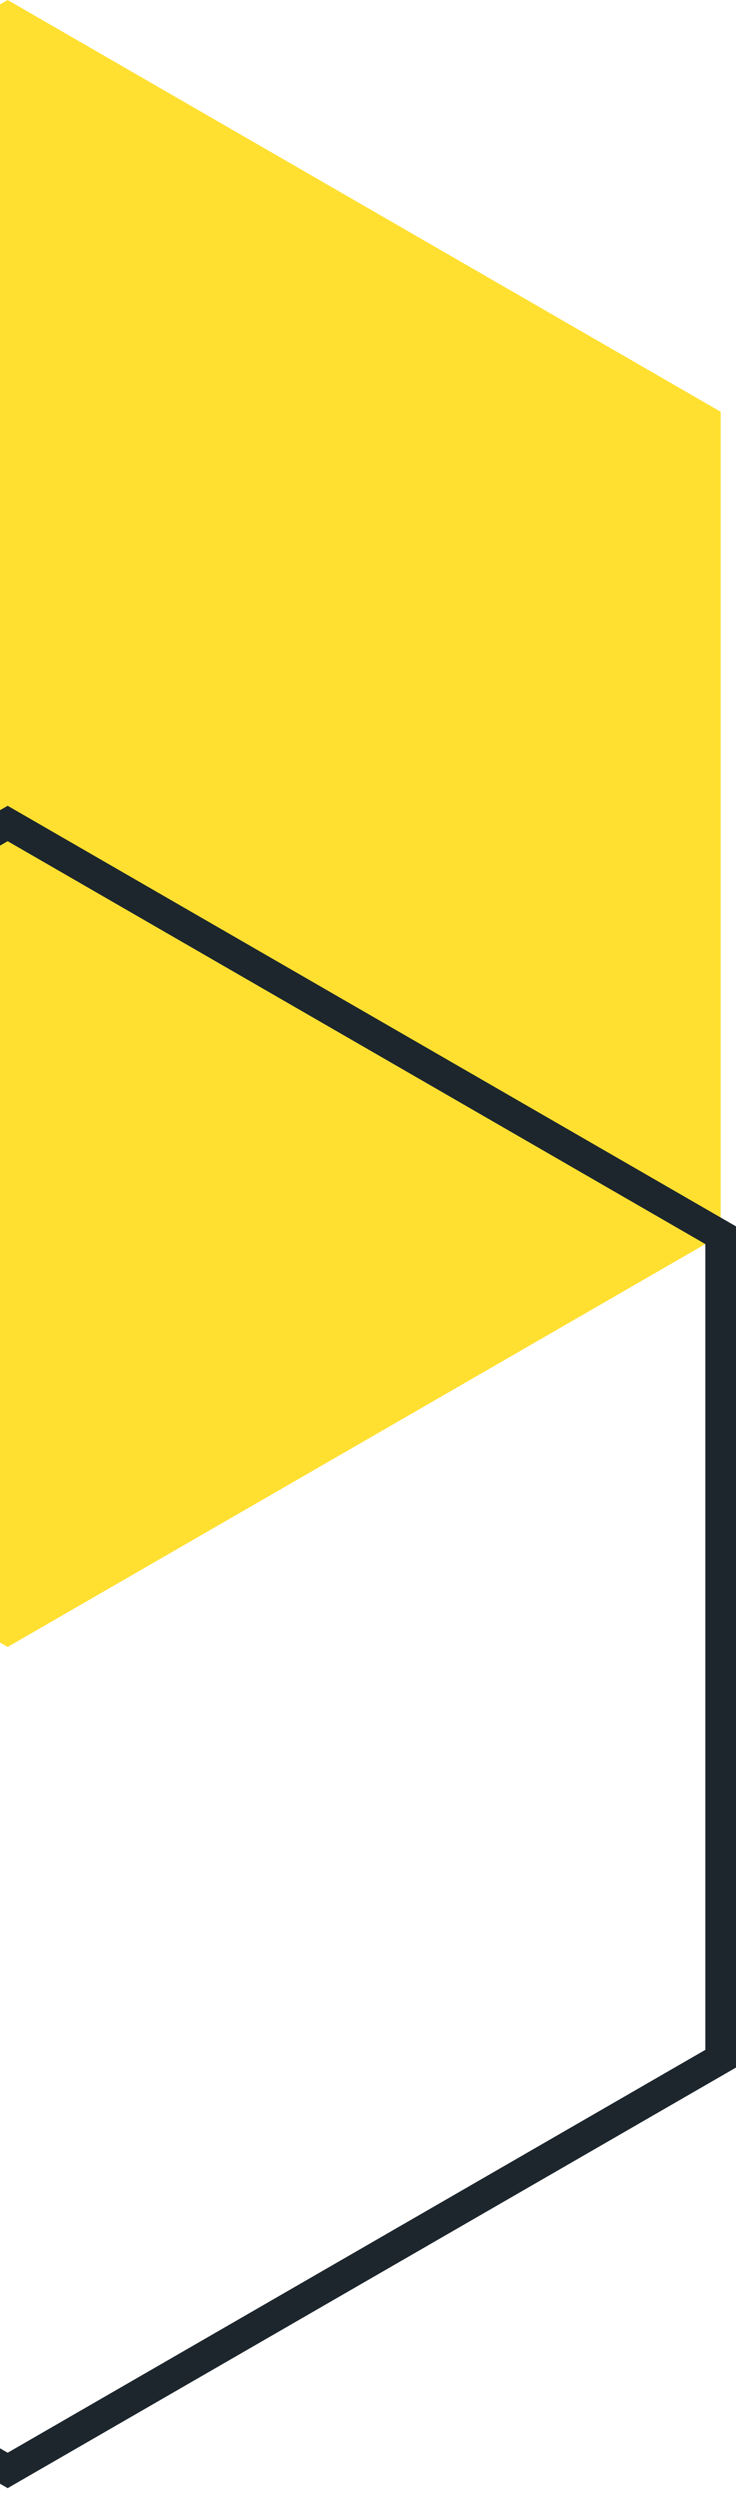 <svg width="48" height="163" viewBox="0 0 48 163" fill="none" xmlns="http://www.w3.org/2000/svg">
<path d="M-46 80.54L0.5 107.387L47 80.54V26.847L0.5 0L-46 26.847V80.54Z" fill="#FFE031"/>
<path d="M-46 134.234L0.5 161.081L47 134.234V80.541L0.5 53.694L-46 80.541V134.234Z" stroke="#1D262D" stroke-width="2" stroke-miterlimit="10"/>
</svg>

